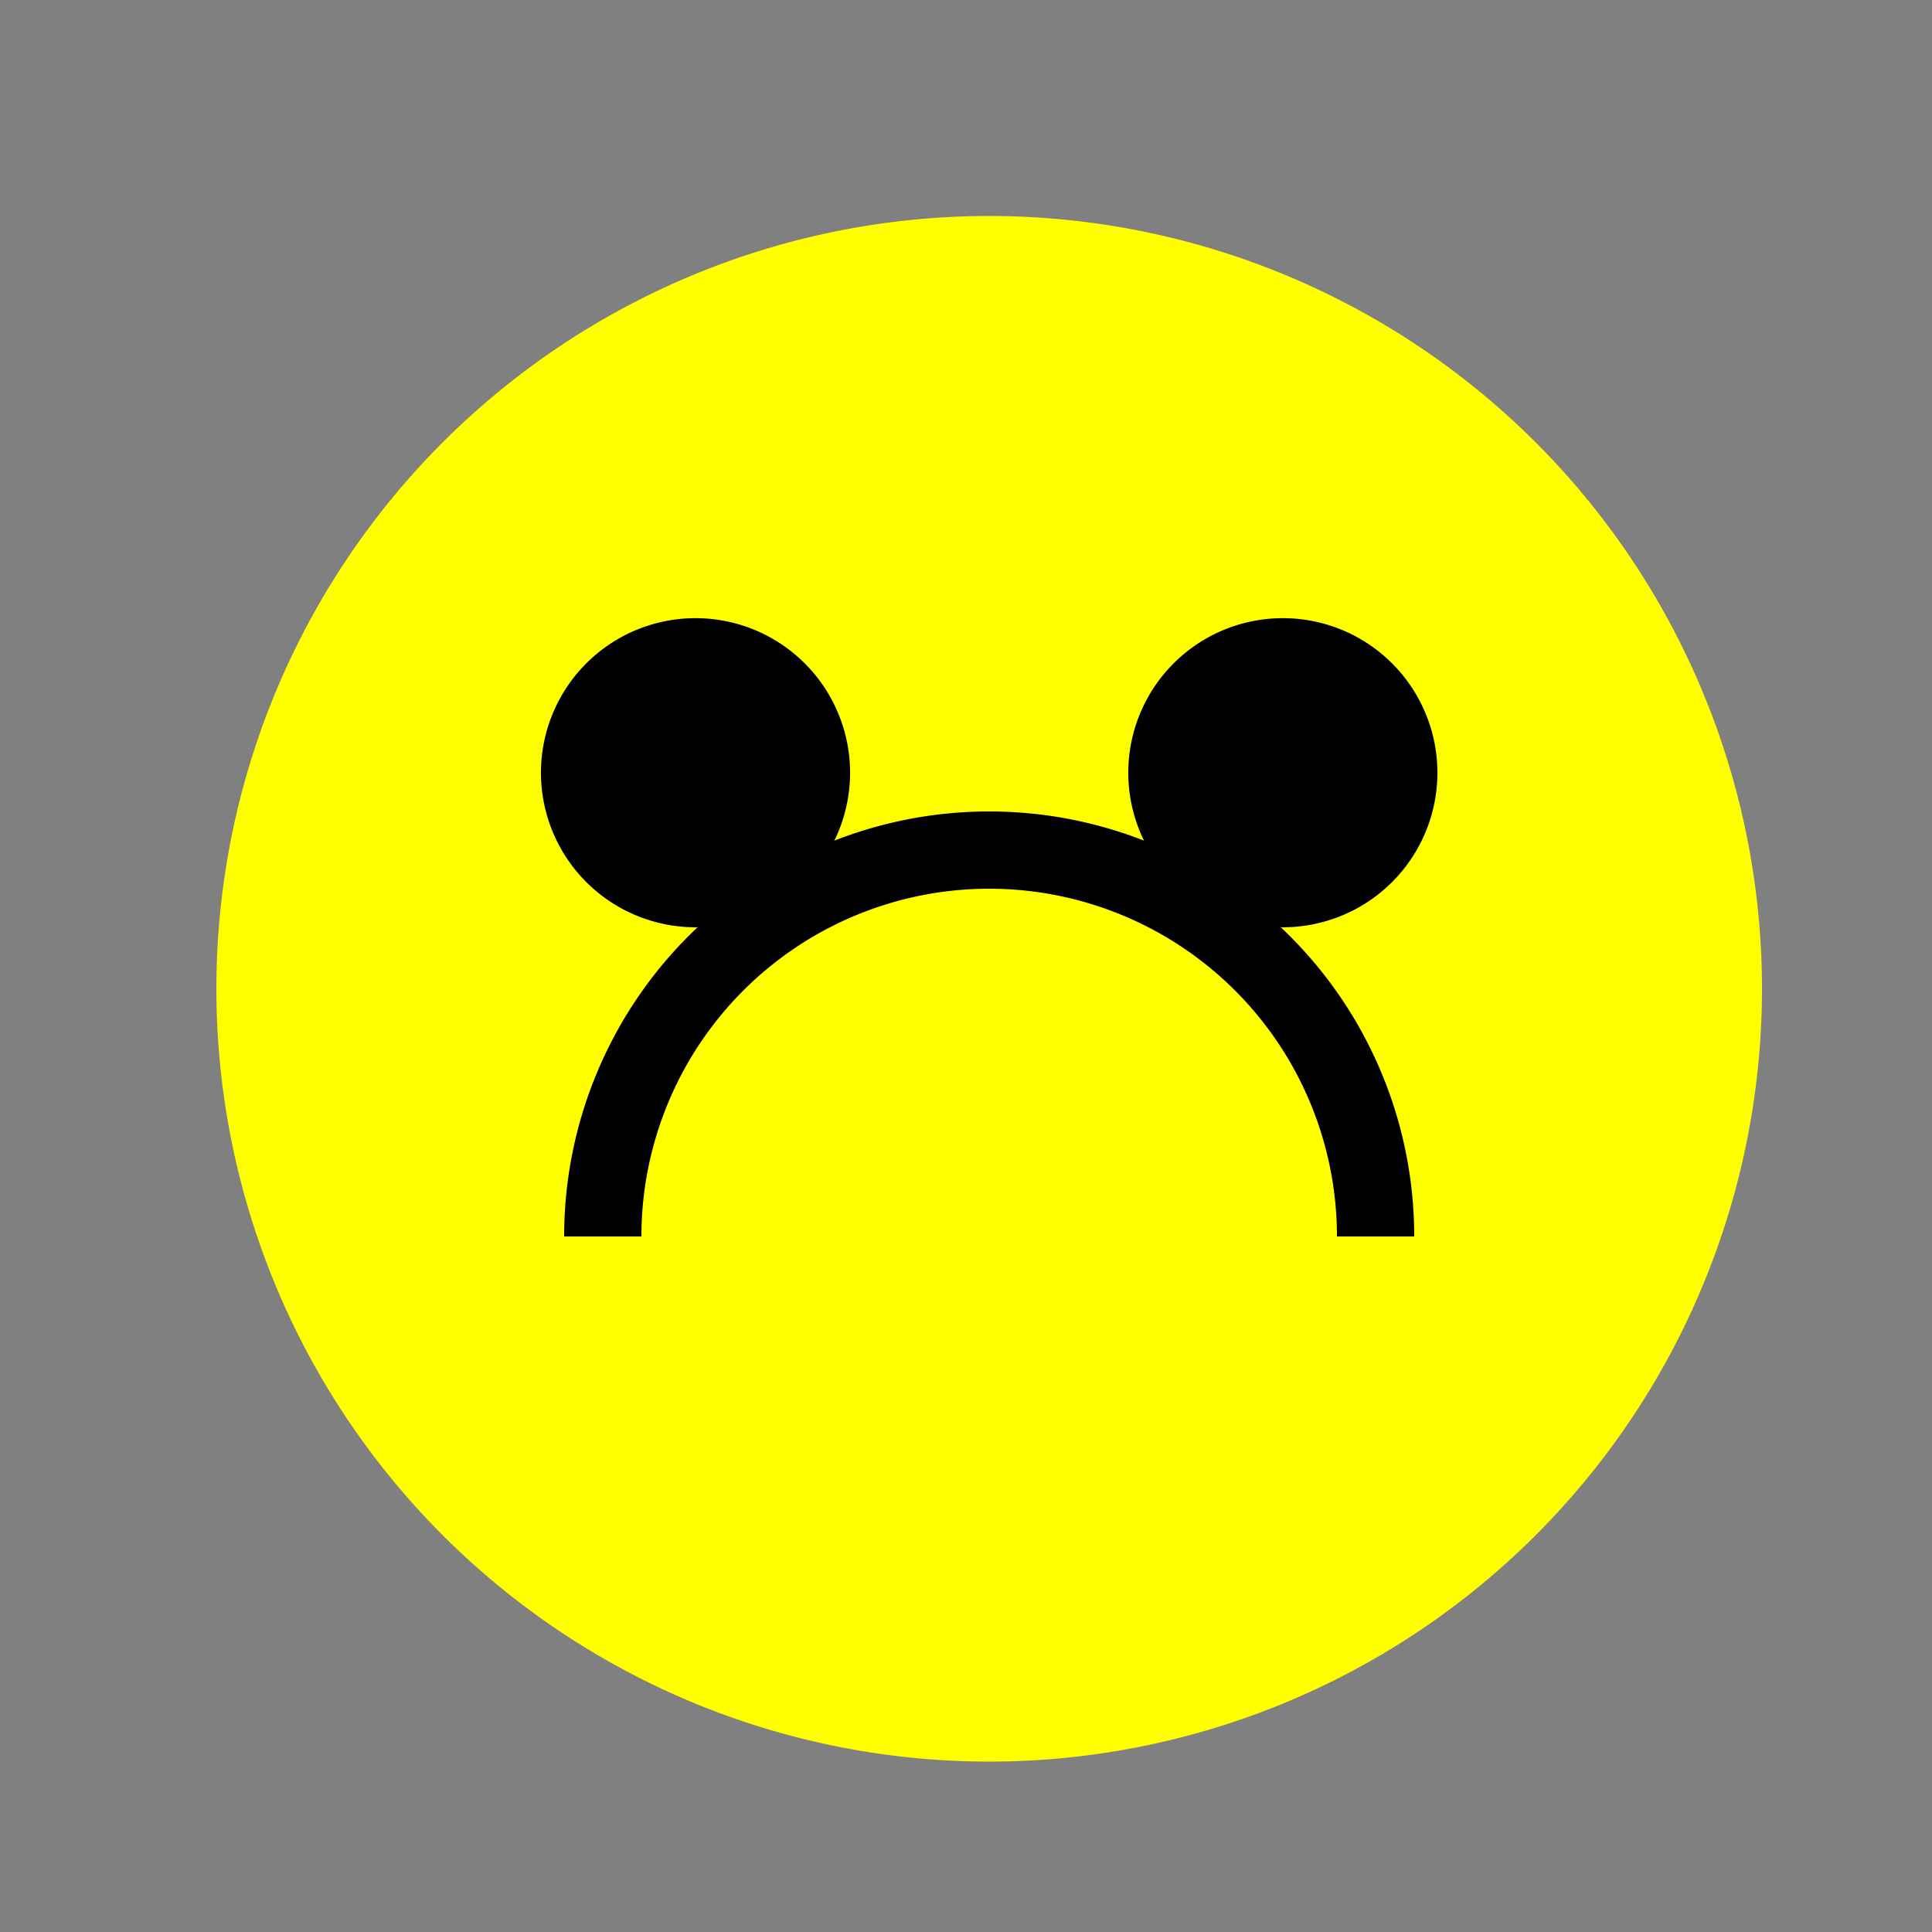 <!--

Generated by DrawGPT.
Free, open source, AI generated images in SVG, PNG, and HTML Canvas format.
https://drawgpt.ai

Created: 2024-01-16T14:27:11.203Z
Link: https://drawgpt.ai/prompt/141674/

-->
<svg xmlns="http://www.w3.org/2000/svg" xmlns:xlink="http://www.w3.org/1999/xlink" width="500" height="500"><rect width="100%" height="100%" fill="#808080" stroke="none"/><defs/><g><path fill="yellow" stroke="none" paint-order="stroke fill markers" d=" M 456 256 A 200 200 0 1 1 456 255.8"/><path fill="black" stroke="none" paint-order="stroke fill markers" d=" M 220 200 A 40 40 0 1 1 220 199.96"/><path fill="black" stroke="none" paint-order="stroke fill markers" d=" M 372 200 A 40 40 0 1 1 372 199.96"/><path fill="none" stroke="black" paint-order="fill stroke markers" d=" M 156 320 A 100 100 0 0 1 356 320" stroke-miterlimit="10" stroke-width="20" stroke-dasharray=""/></g></svg>